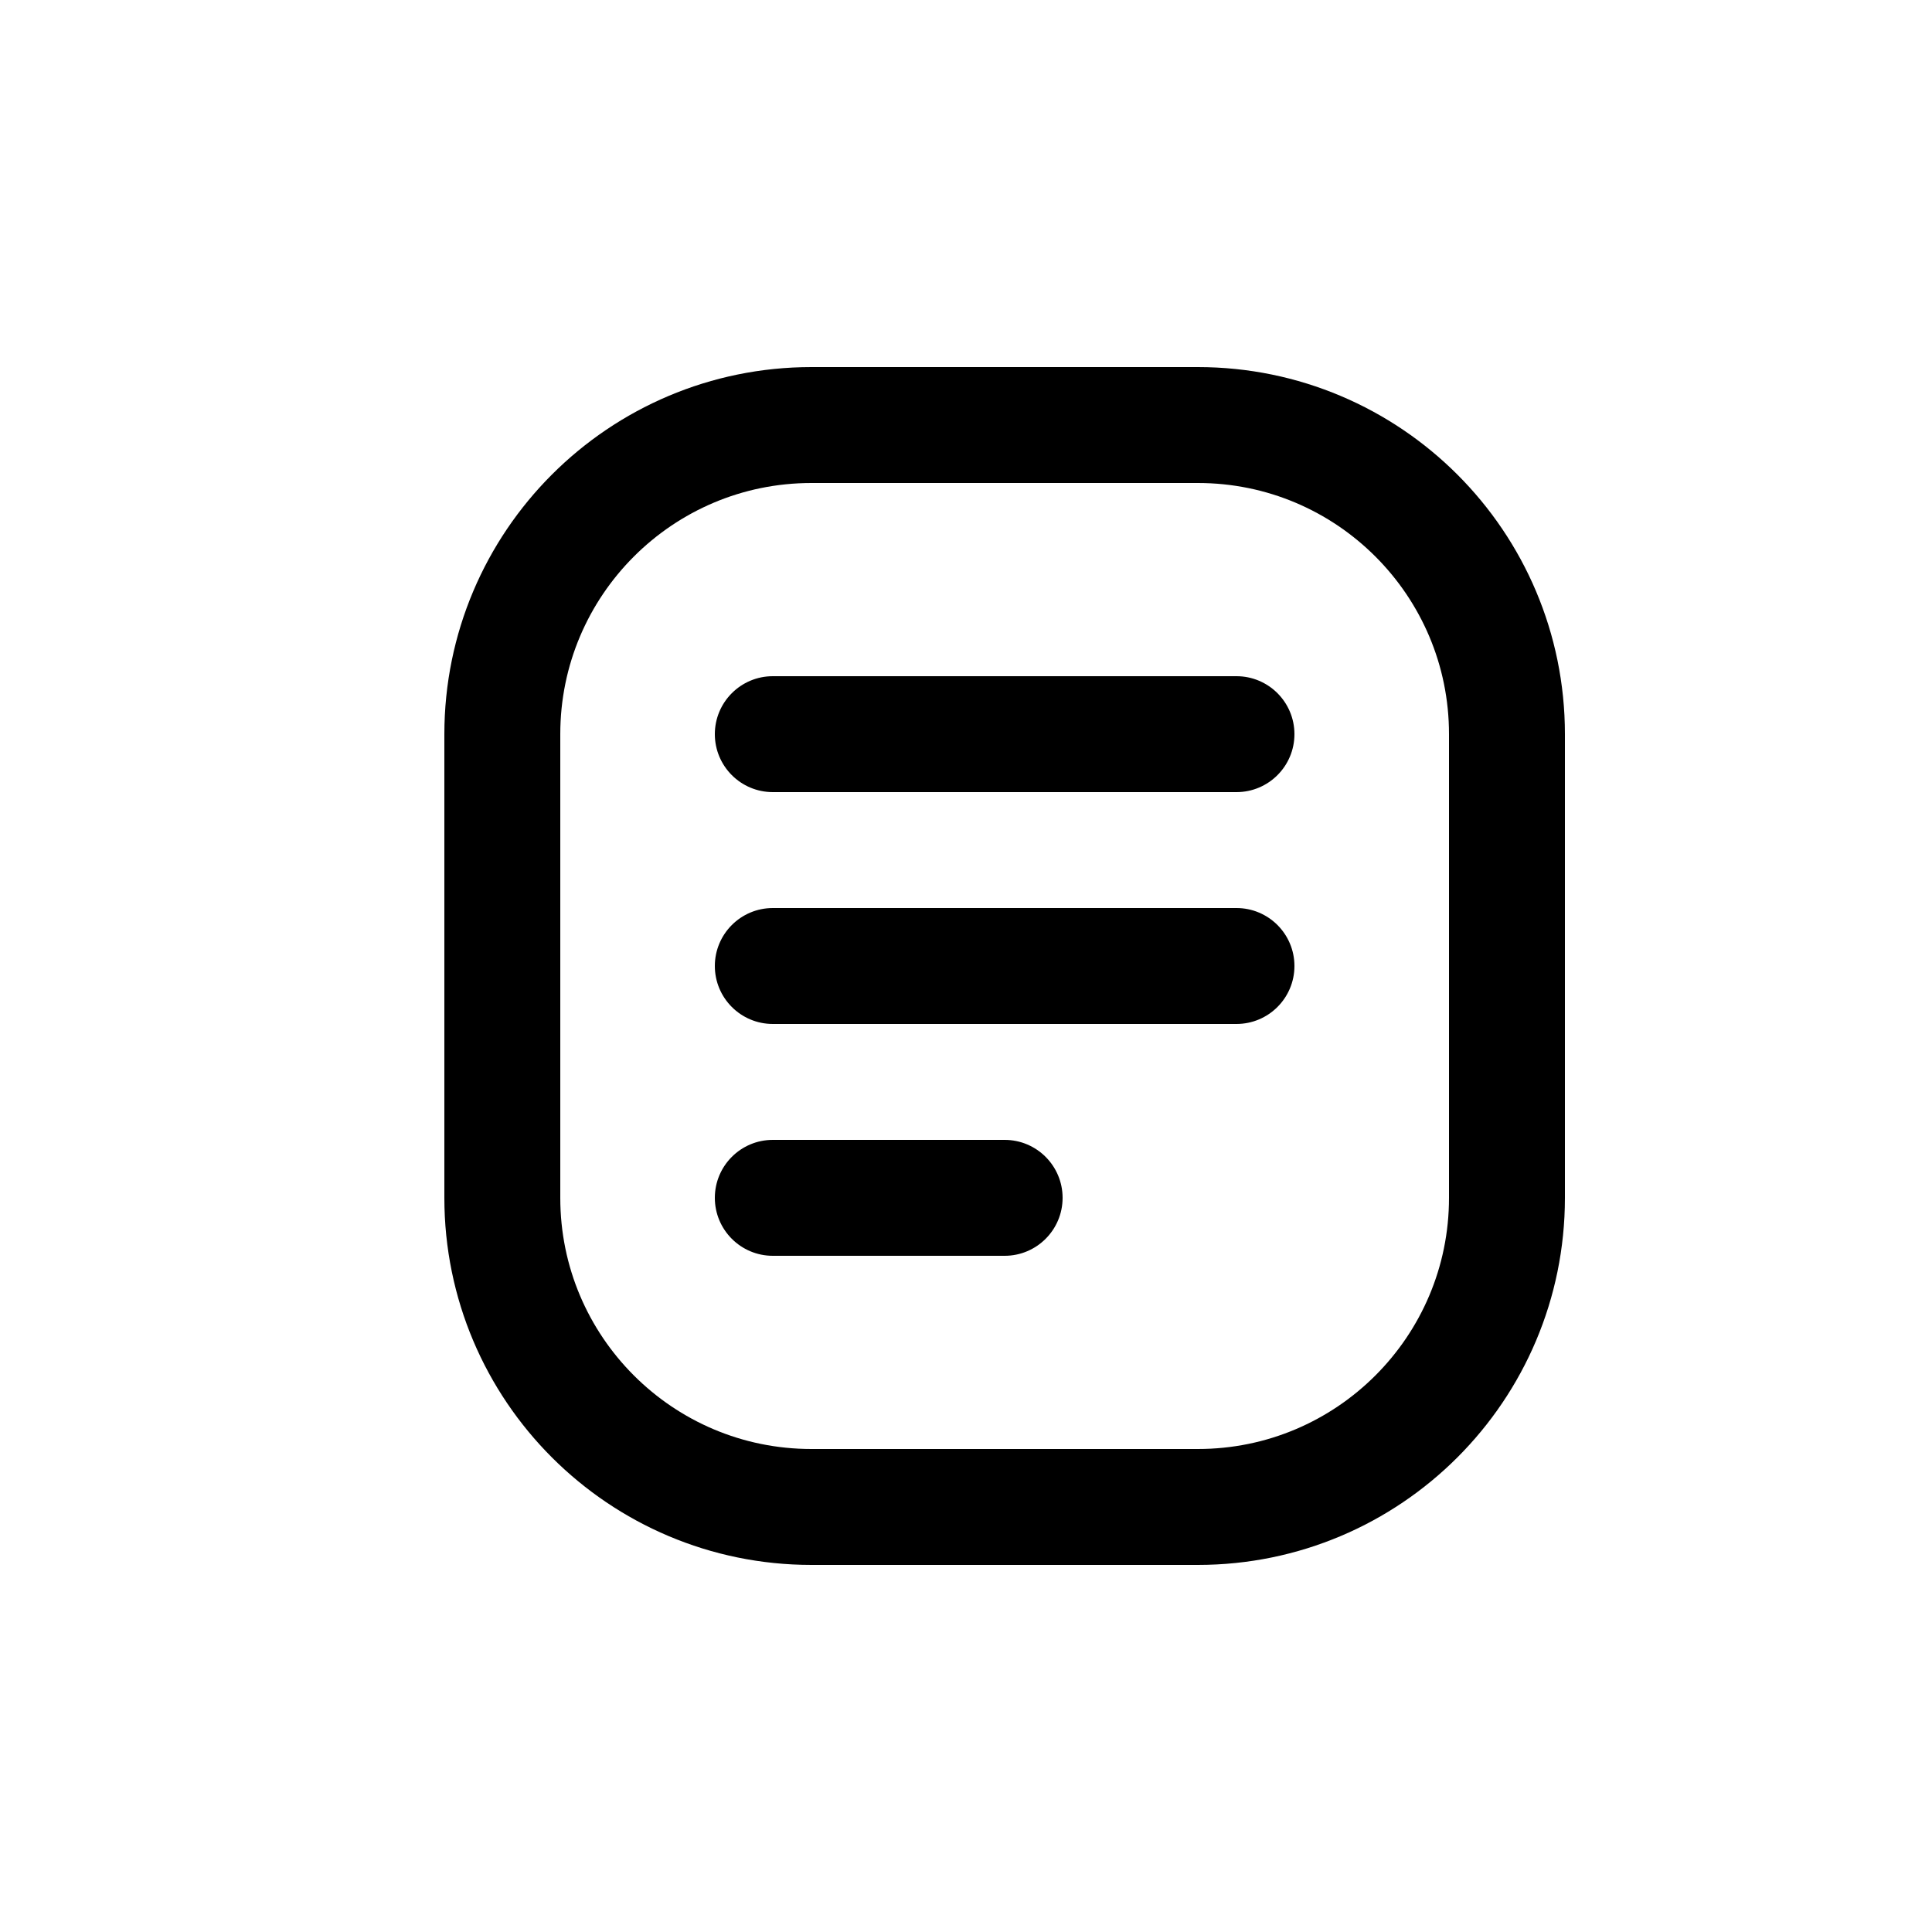 <?xml version="1.0" encoding="utf-8"?><!-- Uploaded to: SVG Repo, www.svgrepo.com, Generator: SVG Repo Mixer Tools -->
<svg width="800px" height="800px" viewBox="0 -0.5 25 25" fill="none" xmlns="http://www.w3.org/2000/svg">
<path fill-rule="evenodd" clip-rule="evenodd" d="M15.5 5H10.5C8.291 5 6.5 6.791 6.5 9V15C6.5 17.209 8.291 19 10.5 19H15.5C17.709 19 19.5 17.209 19.5 15V9C19.5 6.791 17.709 5 15.5 5Z" stroke="#000000" stroke-width="1.5" stroke-linecap="round" stroke-linejoin="round"/>
<path d="M16 9.75C16.414 9.75 16.75 9.414 16.75 9C16.75 8.586 16.414 8.25 16 8.25V9.75ZM10 8.25C9.586 8.25 9.25 8.586 9.25 9C9.25 9.414 9.586 9.75 10 9.75V8.25ZM16 12.75C16.414 12.75 16.75 12.414 16.75 12C16.75 11.586 16.414 11.25 16 11.25V12.75ZM10 11.25C9.586 11.25 9.25 11.586 9.25 12C9.25 12.414 9.586 12.75 10 12.75V11.25ZM13 15.75C13.414 15.75 13.75 15.414 13.75 15C13.75 14.586 13.414 14.25 13 14.25V15.75ZM10 14.25C9.586 14.25 9.25 14.586 9.25 15C9.25 15.414 9.586 15.75 10 15.75V14.25ZM16 8.25H10V9.75H16V8.25ZM16 11.25H10V12.75H16V11.25ZM13 14.25H10V15.75H13V14.25Z" fill="#000000"/>
</svg>